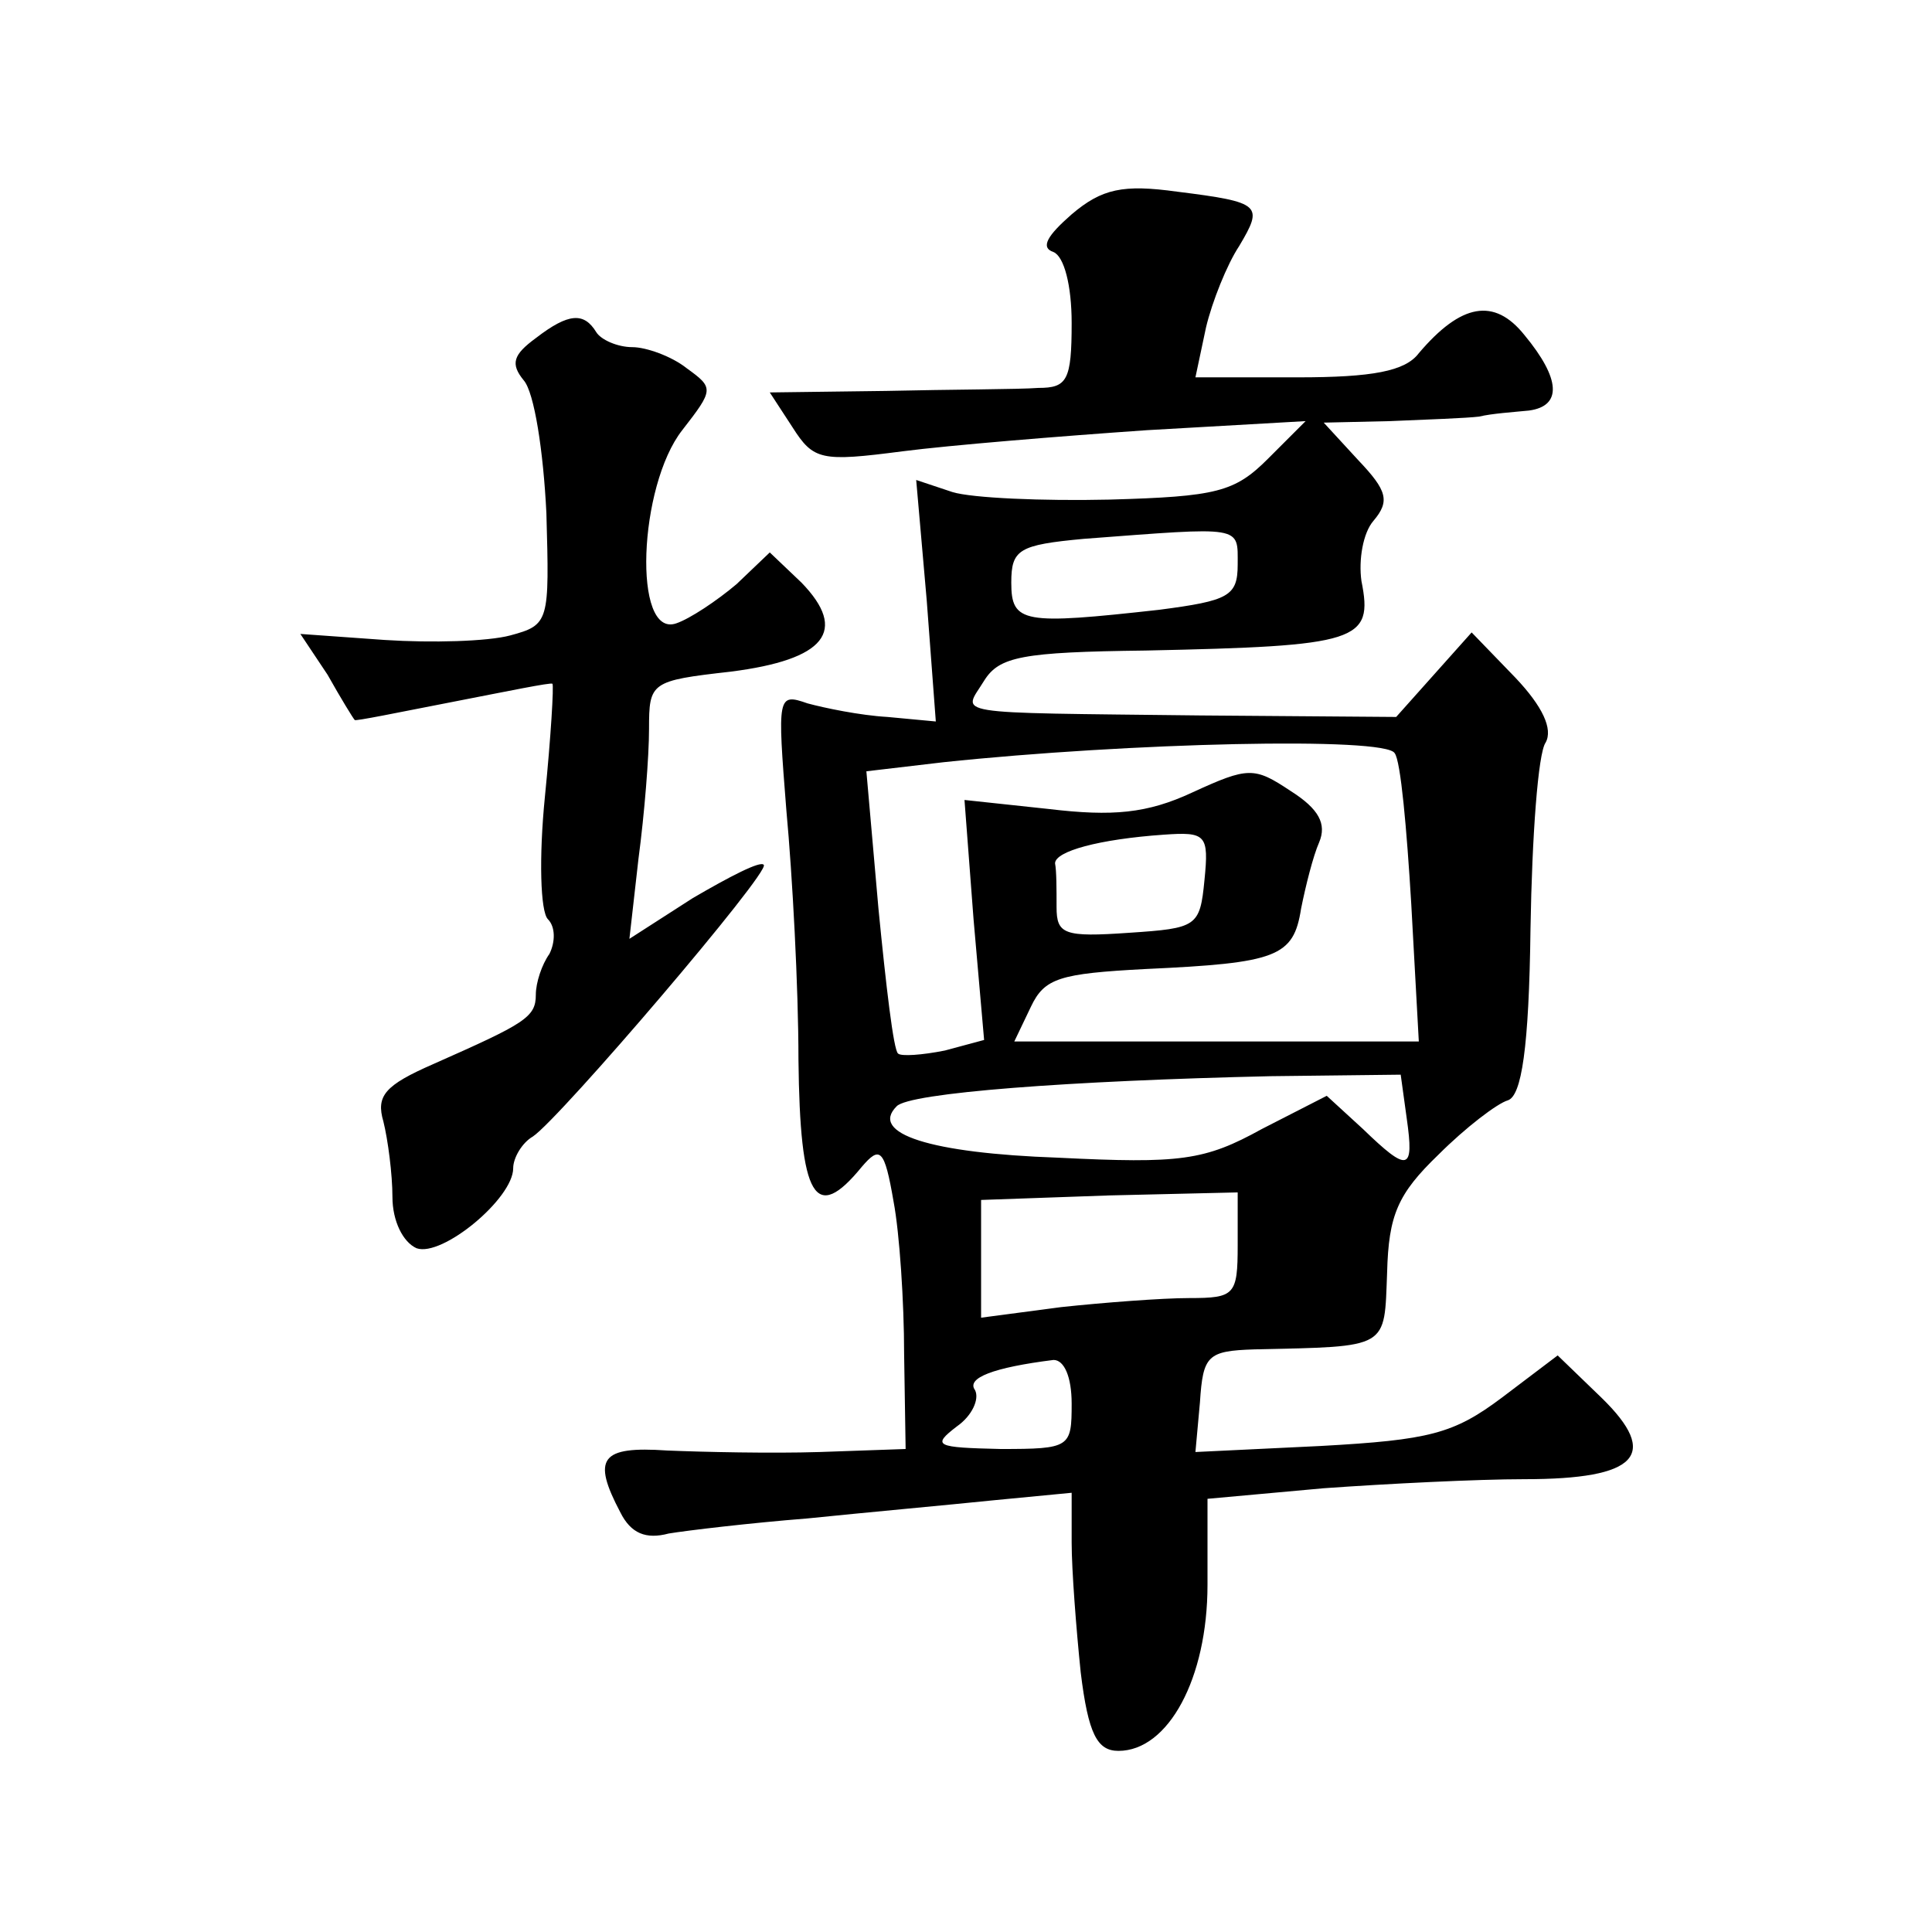 <?xml version="1.0" standalone="no"?>
<!DOCTYPE svg PUBLIC "-//W3C//DTD SVG 20010904//EN"
 "http://www.w3.org/TR/2001/REC-SVG-20010904/DTD/svg10.dtd">
<svg version="1.0" xmlns="http://www.w3.org/2000/svg"
 width="128pt" height="128pt" viewBox="0 0 128 128"
 preserveAspectRatio="xMidYMid meet">
<g transform="translate(0,128) scale(0.1,-0.1)"
fill="#0" stroke="none">
<path d="M710 1138 c-16 -14 -21 -22 -12 -25 7 -3 12 -22 12 -47 0 -38 -3 -43 -22
-43 -13 -1 -58 -1 -101 -2 l-77 -1 15 -23 c14 -22 19 -23 73 -16 31 4 104 10 162
14 l105 6 -25 -25 c-22 -22 -34 -25 -105 -27 -44 -1 -91 1 -104 5 l-24 8 7 -80
6 -80 -32 3 c-18 1 -42 6 -53 9 -20 7 -20 5 -14 -71 4 -43 8 -117 8 -165 1 -92
11 -109 42 -71 12 14 15 12 21 -23 4 -21 7 -67 7 -101 l1 -63 -57 -2 c-32 -1 -77
0 -101 1 -44 3 -50 -5 -31 -41 7 -14 17 -18 32 -14 12 2 54 7 92 10 39 4 94 9 123
12 l52 5 0 -33 c0 -18 3 -57 6 -86 5 -41 11 -52 25 -52 33 0 59 48 59 110 l0 57
77 7 c42 3 102 6 133 6 75 0 90 16 51 54 l-29 28 -37 -28 c-32 -24 -48 -28 -120
-32 l-83 -4 3 33 c2 31 5 34 36 35 90 2 86 0 88 51 1 38 7 52 34 78 18 18 39 34
46 36 9 3 14 34 15 114 1 61 5 116 10 123 5 9 -2 24 -20 43 l-29 30 -25 -28 -25
-28 -130 1 c-170 2 -157 0 -143 23 10 16 25 19 107 20 141 3 151 6 143 46 -2 14
1 32 8 40 11 13 9 20 -10 40 l-23 25 44 1 c24 1 51 2 59 3 8 2 23 3 33 4 22 3 21
21 -3 50 -20 25 -42 21 -70 -12 -9 -12 -31 -16 -80 -16 l-68 0 7 33 c4 17 14 42
22 54 16 27 15 29 -41 36 -36 5 -50 2 -70 -15z m110 -232 c0 -21 -6 -24 -52 -30
-90 -10 -98 -9 -98 18 0 22 5 25 48 29 106 8 102 9 102 -17z m104 -125 c4 -5 8
-50 11 -100 l5 -91 -134 0 -134 0 11 23 c9 19 19 22 76 25 87 4 98 8 103 40 3 15
8 35 12 44 5 12 0 22 -19 34 -24 16 -28 16 -65 -1 -30 -14 -53 -16 -95 -11 l-56
6 6 -79 7 -80 -26 -7 c-15 -3 -29 -4 -31 -2 -3 2 -8 45 -13 96 l-8 91 51 6 c123
13 293 17 299 6z m-126 -84 c-3 -31 -5 -32 -50 -35 -43 -3 -48 -1 -48 17 0 12 0
24 -1 29 0 8 29 16 72 19 28 2 30 0 27 -30z m134 -158 c5 -35 1 -36 -29 -7 l-24
22 -43 -22 c-38 -21 -54 -23 -135 -19 -85 3 -125 16 -107 34 8 9 115 17 248 20
l86 1 4 -29z m-112 -84 c0 -33 -2 -35 -32 -35 -18 0 -57 -3 -85 -6 l-53 -7 0 39
0 39 85 3 85 2 0 -35z m-110 -105 c0 -29 -1 -30 -47 -30 -43 1 -46 2 -29 15 10
7 15 18 12 24 -6 8 12 15 52 20 7 0 12 -11 12 -29z M355 1056 c-15 -11 -17 -17
-8 -28 7 -8 13 -47 15 -88 2 -72 2 -74 -24 -81 -15 -4 -52 -5 -83 -3 l-56 4 18
-27 c9 -16 17 -29 18 -30 0 -1 29 5 65 12 36 7 65 13 66 12 1 -1 -1 -35 -5 -75
-4 -40 -3 -76 2 -81 5 -5 5 -15 1 -23 -5 -7 -9 -19 -9 -27 0 -15 -7 -19 -68 -46
-32 -14 -38 -21 -33 -38 3 -12 6 -35 6 -50 0 -16 7 -30 16 -34 17 -6 64 33 64 53
0 7 6 17 13 21 18 12 158 176 153 180 -2 3 -23 -8 -47 -22 l-42 -27 6 53 c4 30
7 68 7 86 0 31 1 32 54 38 63 8 78 27 47 59 l-21 20 -22 -21 c-13 -11 -31 -23 -40
-26 -29 -10 -25 91 4 128 21 27 21 28 3 41 -10 8 -27 14 -36 14 -10 0 -21 5 -24
10 -8 13 -18 13 -40 -4z"/>
</g>
</svg>
